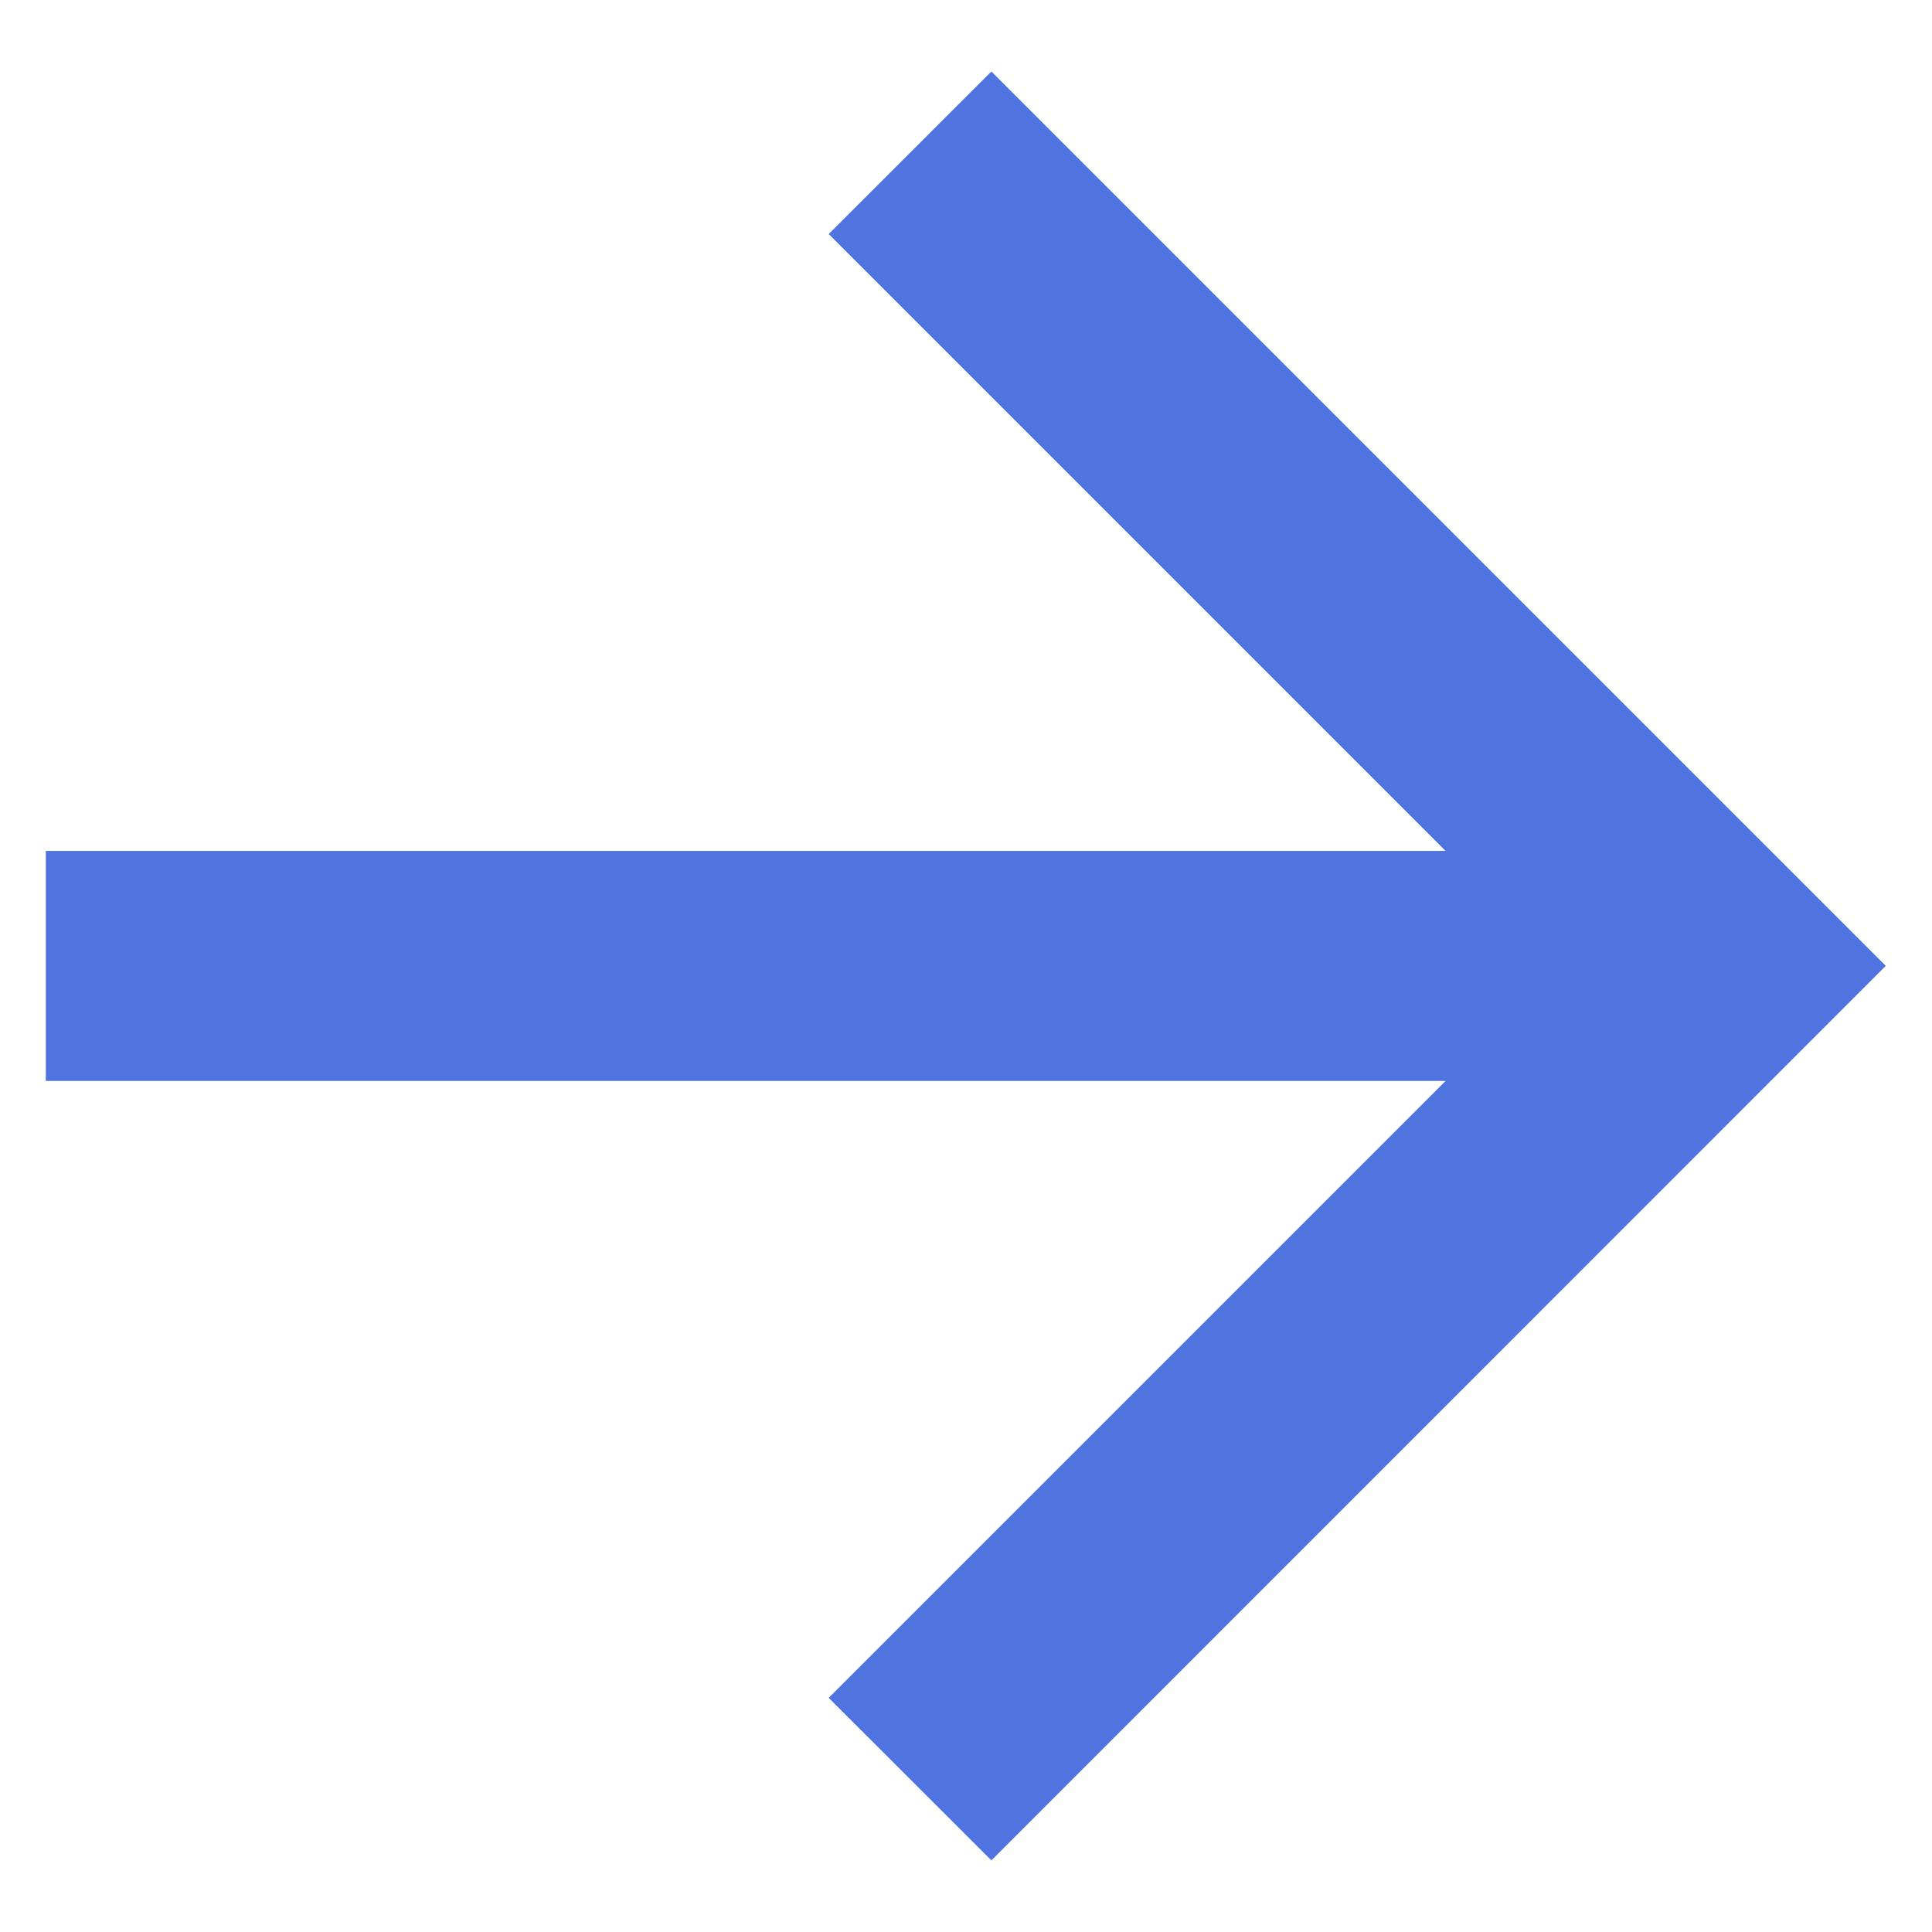 <svg width="14" height="14" viewBox="0 0 14 14" fill="none" xmlns="http://www.w3.org/2000/svg">
<path d="M10.475 6.166L6.005 1.696L7.184 0.518L13.665 6.999L7.184 13.481L6.005 12.303L10.475 7.833H0.332V6.166H10.475Z" fill="#4F74E0"/>
</svg>
